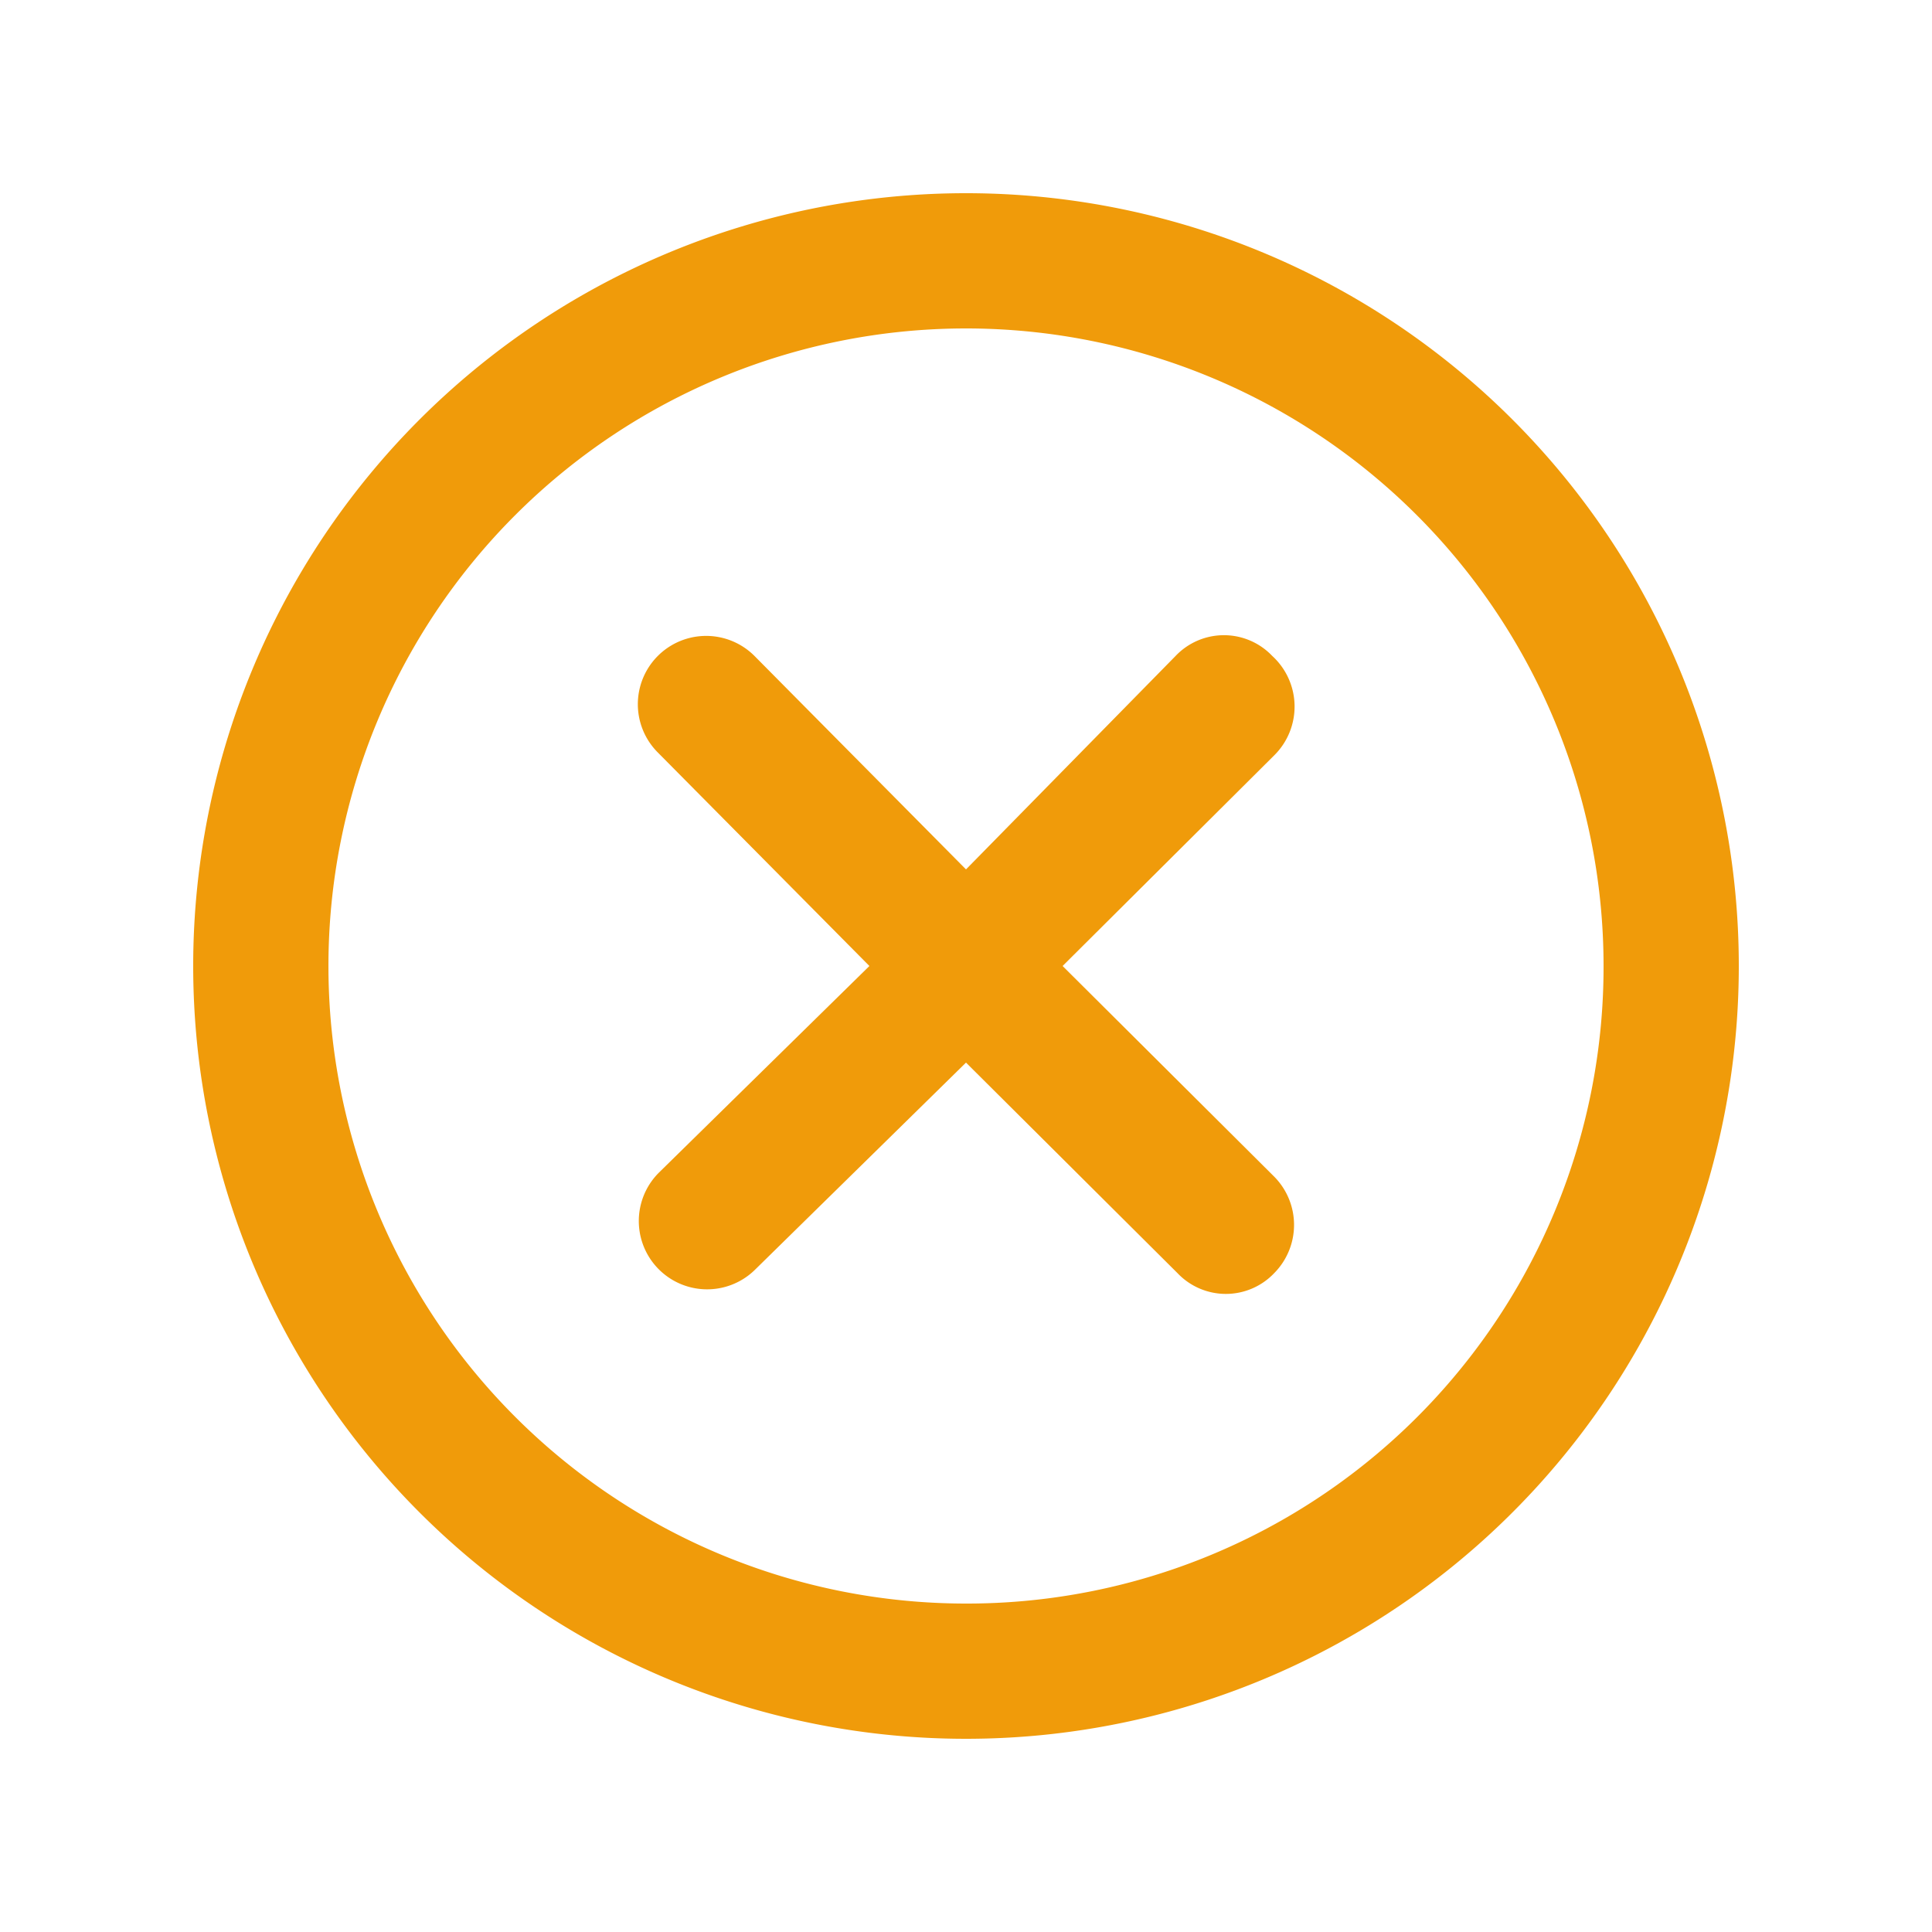 <?xml version="1.0" standalone="no"?><!DOCTYPE svg PUBLIC "-//W3C//DTD SVG 1.1//EN" "http://www.w3.org/Graphics/SVG/1.1/DTD/svg11.dtd"><svg t="1739351089283" class="icon" viewBox="0 0 1024 1024" version="1.1" xmlns="http://www.w3.org/2000/svg" p-id="5672" width="32" height="32" xmlns:xlink="http://www.w3.org/1999/xlink"><path d="M674.304 347.648a35.328 35.328 0 0 0-51.2 0L512 460.8 399.872 347.648a35.84 35.84 0 1 0-51.2 51.2L460.8 512l-111.616 109.568a35.84 35.84 0 1 0 51.2 51.2L512 563.2l112.128 111.616a35.328 35.328 0 0 0 51.2 0 36.352 36.352 0 0 0 0-51.2L563.2 512l112.128-111.616a36.352 36.352 0 0 0-1.024-52.736z" p-id="5673" fill="#f09b0a"></path><path d="M512 102.4a409.6 409.6 0 1 0 409.6 409.6 409.6 409.6 0 0 0-409.6-409.6z m0 747.52a337.92 337.92 0 1 1 337.92-337.92 337.408 337.408 0 0 1-337.92 337.92z" p-id="5674" fill="#f09b0a"></path></svg>
